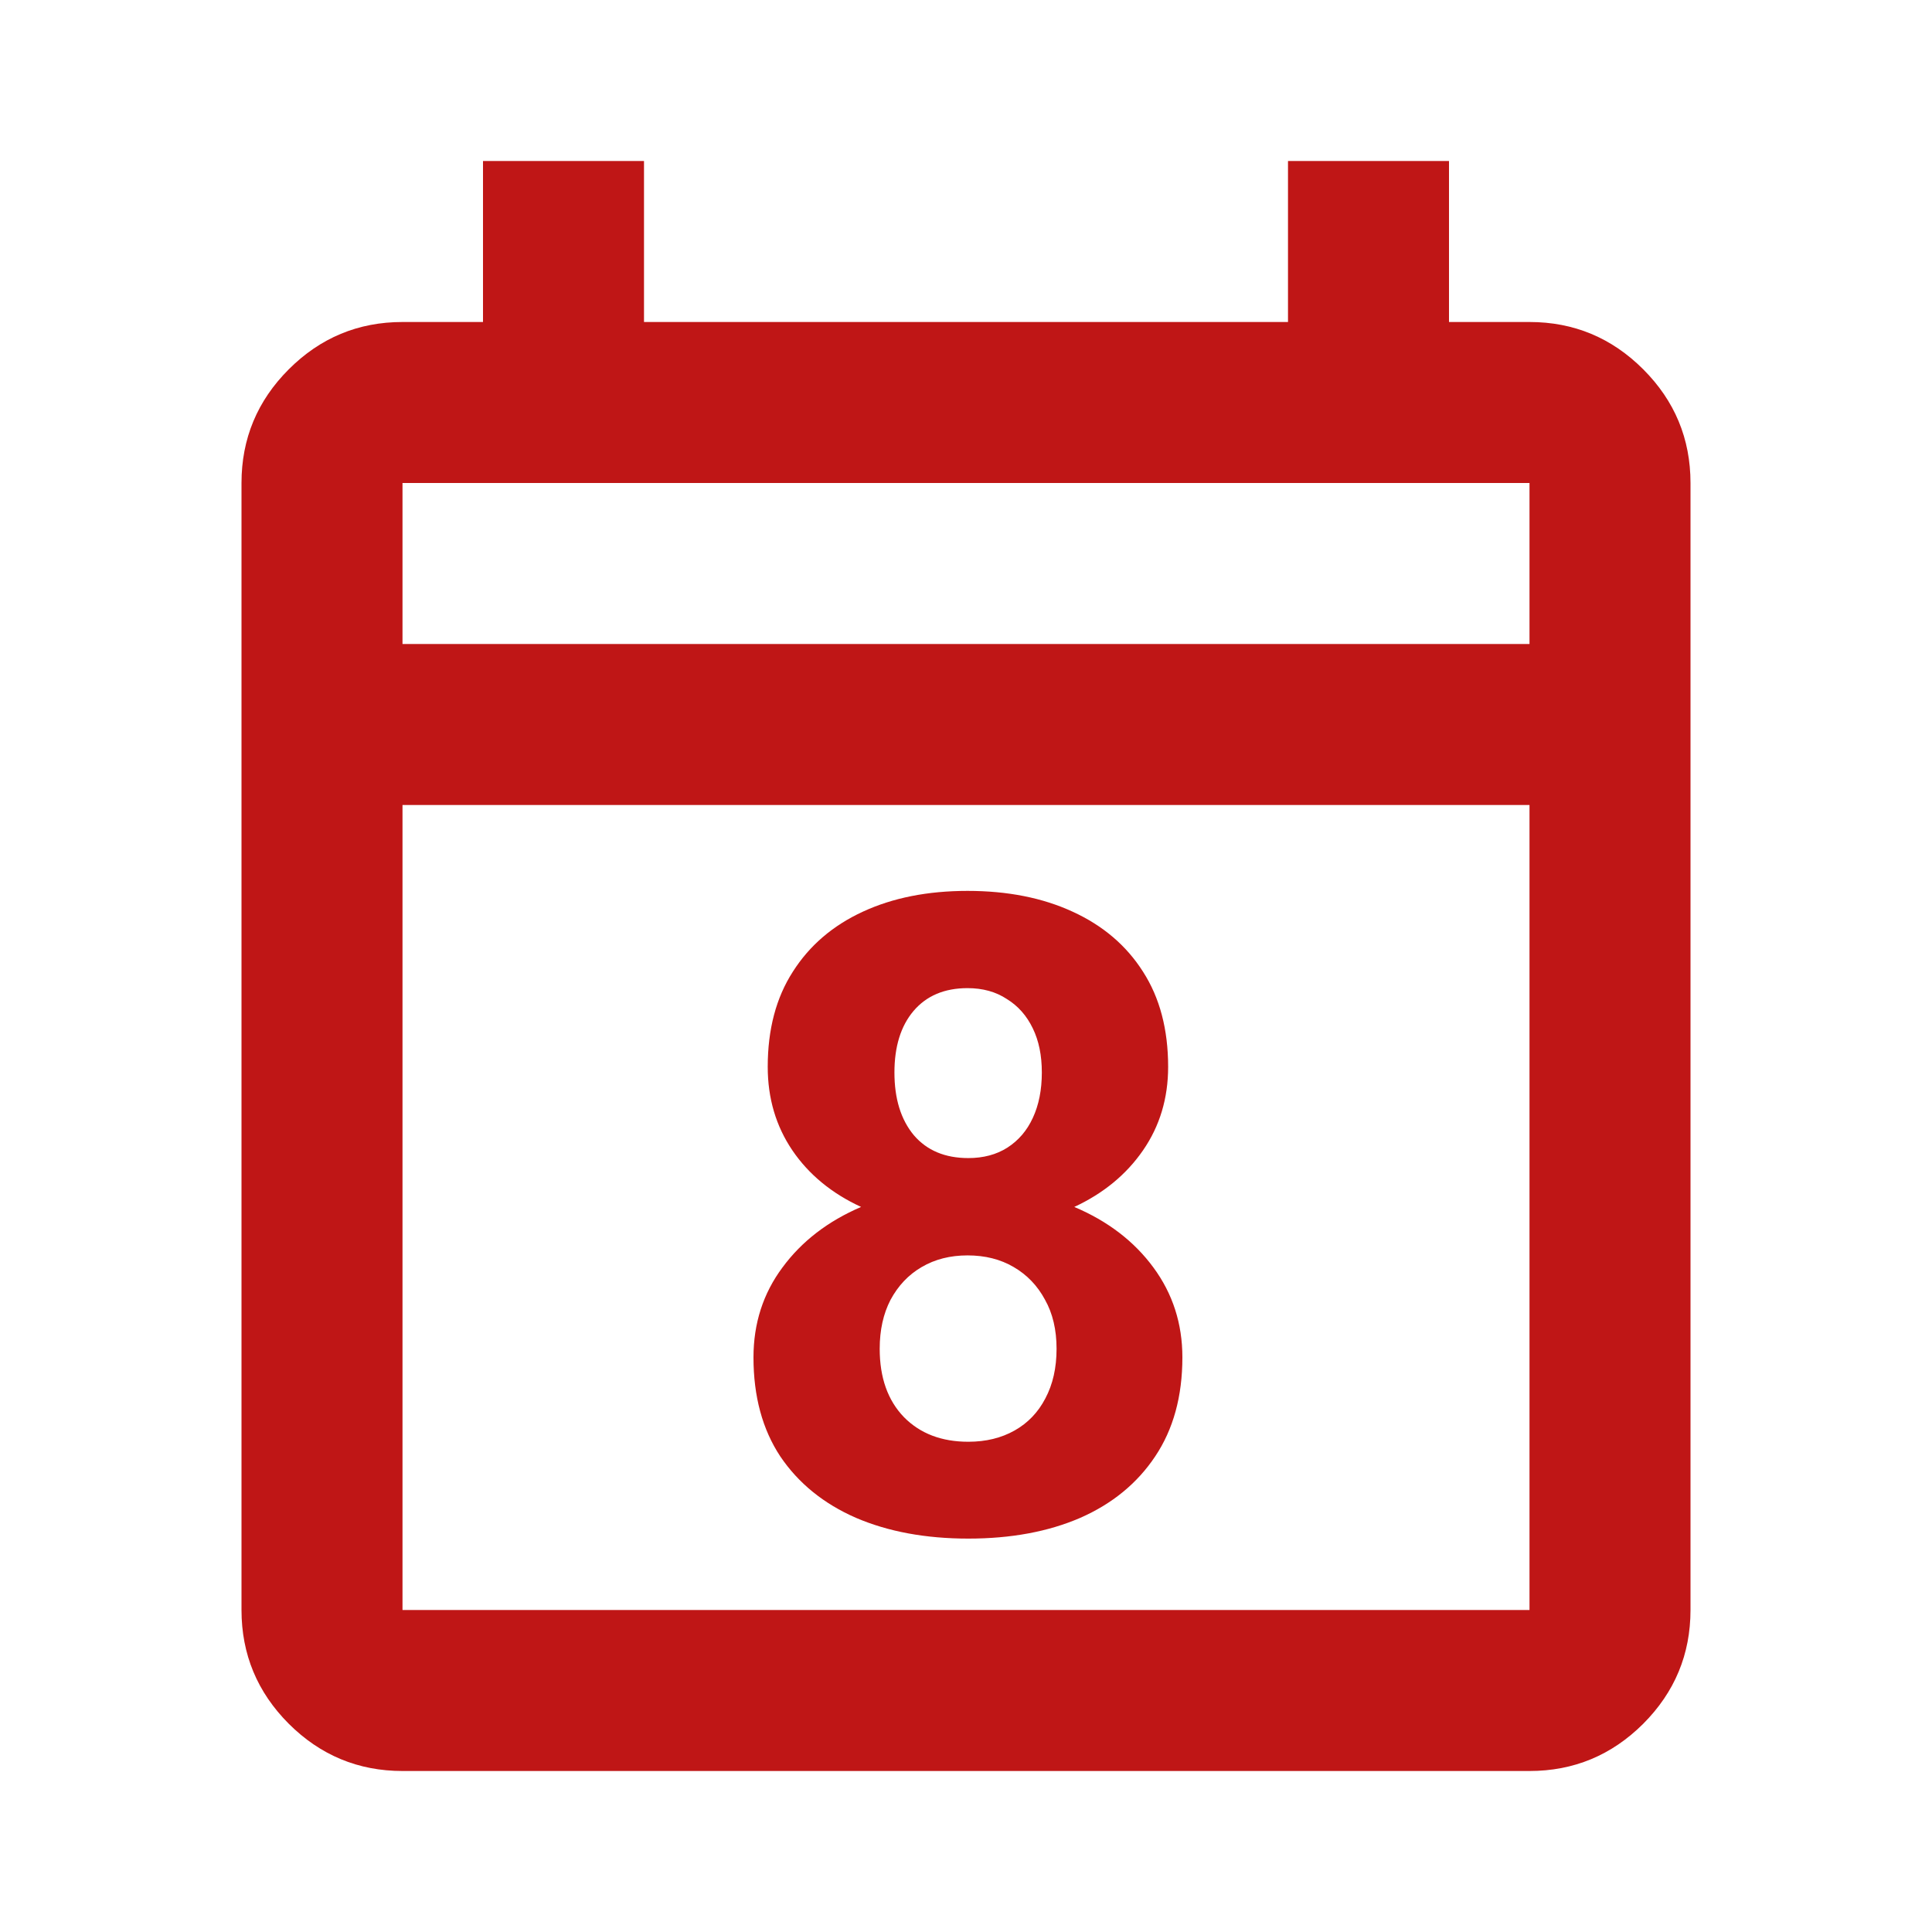 <svg width="24" height="24" viewBox="0 0 24 24" fill="none" xmlns="http://www.w3.org/2000/svg">
<path d="M5 22C4.45 22 3.979 21.804 3.587 21.413C3.196 21.021 3 20.55 3 20V6C3 5.45 3.196 4.979 3.587 4.588C3.979 4.196 4.45 4 5 4H6V2H8V4H16V2H18V4H19C19.55 4 20.021 4.196 20.413 4.588C20.804 4.979 21 5.45 21 6V20C21 20.55 20.804 21.021 20.413 21.413C20.021 21.804 19.55 22 19 22H5ZM5 20H19V10H5V20ZM5 8H19V6H5V8Z" fill="#BF1616"/>
<path d="M12.029 19.113C11.499 19.113 11.034 19.027 10.633 18.855C10.232 18.68 9.918 18.425 9.693 18.092C9.471 17.756 9.36 17.346 9.36 16.862C9.36 16.44 9.48 16.067 9.72 15.745C9.96 15.419 10.286 15.169 10.697 14.993C10.332 14.825 10.047 14.59 9.843 14.29C9.639 13.989 9.537 13.643 9.537 13.253C9.537 12.787 9.641 12.394 9.849 12.071C10.056 11.745 10.346 11.497 10.719 11.325C11.091 11.153 11.524 11.067 12.019 11.067C12.516 11.067 12.951 11.153 13.324 11.325C13.7 11.497 13.992 11.745 14.199 12.071C14.407 12.394 14.511 12.787 14.511 13.253C14.511 13.643 14.407 13.989 14.199 14.29C13.992 14.59 13.707 14.825 13.345 14.993C13.761 15.169 14.088 15.419 14.328 15.745C14.568 16.071 14.688 16.443 14.688 16.862C14.688 17.346 14.575 17.756 14.35 18.092C14.128 18.425 13.818 18.68 13.42 18.855C13.023 19.027 12.559 19.113 12.029 19.113ZM12.029 17.91C12.248 17.91 12.439 17.863 12.604 17.77C12.769 17.677 12.896 17.544 12.985 17.373C13.079 17.197 13.125 16.991 13.125 16.755C13.125 16.519 13.077 16.314 12.98 16.143C12.887 15.971 12.758 15.836 12.593 15.74C12.428 15.643 12.237 15.595 12.019 15.595C11.804 15.595 11.614 15.643 11.449 15.74C11.284 15.836 11.156 15.973 11.062 16.148C10.973 16.32 10.928 16.522 10.928 16.755C10.928 17.113 11.028 17.396 11.229 17.604C11.43 17.808 11.696 17.91 12.029 17.91ZM12.029 14.386C12.216 14.386 12.377 14.343 12.513 14.257C12.652 14.168 12.758 14.044 12.83 13.887C12.905 13.726 12.942 13.538 12.942 13.323C12.942 13.111 12.905 12.929 12.83 12.775C12.754 12.617 12.647 12.496 12.507 12.41C12.371 12.32 12.208 12.275 12.019 12.275C11.732 12.275 11.508 12.37 11.347 12.56C11.19 12.746 11.111 13.001 11.111 13.323C11.111 13.649 11.191 13.908 11.352 14.102C11.514 14.291 11.739 14.386 12.029 14.386Z" fill="#BF1616"/>
</svg>
